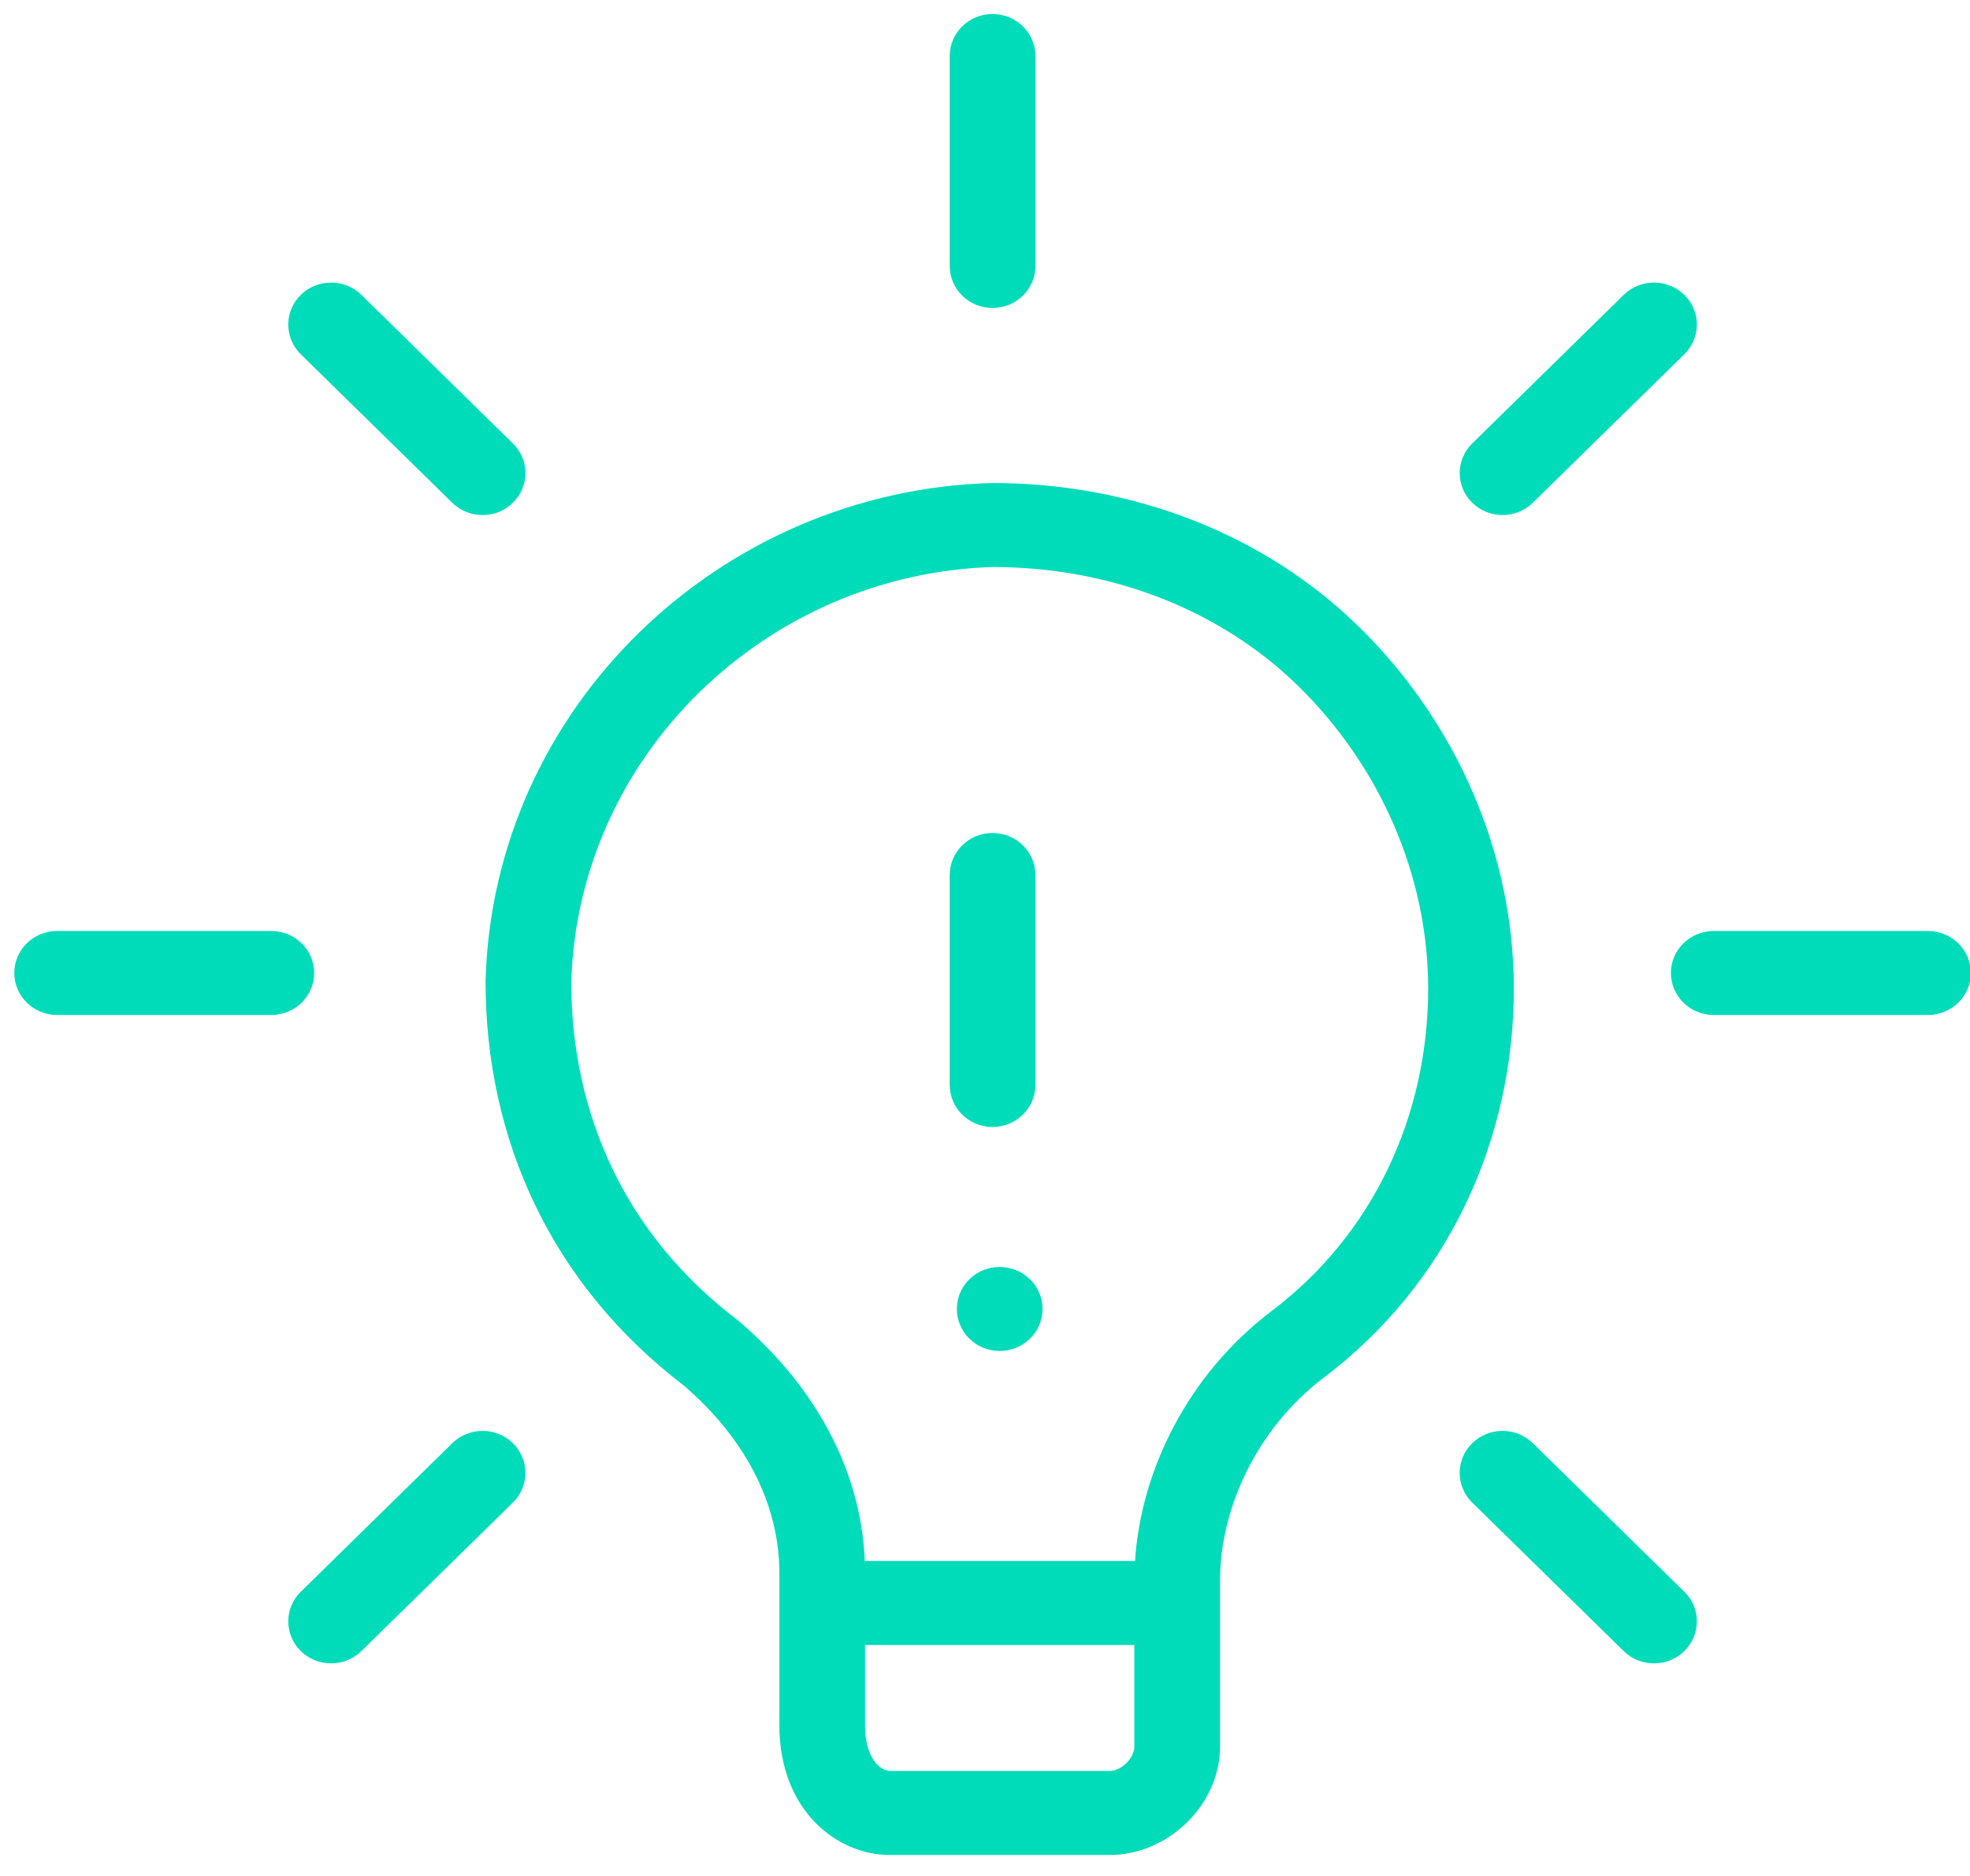 <?xml version="1.0" encoding="UTF-8"?> <svg xmlns="http://www.w3.org/2000/svg" xmlns:xlink="http://www.w3.org/1999/xlink" width="42" height="40" overflow="hidden"><defs><clipPath id="clip0"><rect x="933" y="432" width="42" height="40"></rect></clipPath></defs><g clip-path="url(#clip0)" transform="translate(-933 -432)"><path d="M20.746 0.299C20.252 0.299 19.851 0.699 19.851 1.194L19.851 5.672C19.851 6.166 20.252 6.567 20.746 6.567 21.241 6.567 21.642 6.166 21.642 5.672L21.642 1.194C21.642 0.699 21.241 0.299 20.746 0.299Z" fill="#00DCB9" transform="matrix(1.02 0 0 1 933 432)"></path><path d="M30.773 9.454C30.423 9.803 30.423 10.37 30.773 10.72 31.122 11.07 31.689 11.07 32.039 10.72L35.205 7.554C35.555 7.204 35.555 6.637 35.205 6.287 34.855 5.938 34.288 5.938 33.939 6.287L30.773 9.454Z" fill="#00DCB9" transform="matrix(1.02 0 0 1 933 432)"></path><path d="M20.746 17.761C20.252 17.761 19.851 18.162 19.851 18.657L19.851 23.134C19.851 23.629 20.252 24.03 20.746 24.03 21.241 24.03 21.642 23.629 21.642 23.134L21.642 18.657C21.642 18.162 21.241 17.761 20.746 17.761Z" fill="#00DCB9" transform="matrix(1.02 0 0 1 933 432)"></path><path d="M20.895 28.806C21.39 28.806 21.791 28.405 21.791 27.91 21.791 27.416 21.39 27.015 20.895 27.015 20.401 27.015 20 27.416 20 27.91 20 28.405 20.401 28.806 20.895 28.806Z" fill="#00DCB9" transform="matrix(1.02 0 0 1 933 432)"></path><path d="M20.742 10.299C15.062 10.453 10.303 15.072 10.149 20.922 10.149 24.309 11.531 27.389 14.294 29.544 15.522 30.622 16.29 32.008 16.29 33.547L16.29 36.781C16.29 38.628 17.518 39.552 18.593 39.552L23.198 39.552C24.426 39.552 25.501 38.474 25.501 37.243L25.501 33.702C25.501 32.162 26.269 30.468 27.65 29.39 30.26 27.389 31.642 24.309 31.642 21.076 31.642 18.151 30.414 15.379 28.418 13.378 26.422 11.376 23.659 10.299 20.742 10.299ZM15.476 28.198 15.437 28.164 15.396 28.132C13.101 26.342 11.947 23.806 11.94 20.946 12.08 16.079 16.043 12.23 20.766 12.09 23.236 12.096 25.521 13.009 27.15 14.642 28.829 16.327 29.851 18.651 29.851 21.076 29.851 23.8 28.692 26.335 26.56 27.969L26.555 27.974 26.549 27.978C24.849 29.304 23.849 31.324 23.724 33.284L18.076 33.284C17.992 31.223 16.929 29.474 15.476 28.198ZM18.081 35.075 18.081 36.781C18.081 37.29 18.241 37.525 18.333 37.622 18.446 37.74 18.558 37.761 18.593 37.761L23.198 37.761C23.284 37.761 23.416 37.721 23.542 37.595 23.667 37.469 23.71 37.333 23.71 37.243L23.71 35.075 18.081 35.075Z" fill="#00DCB9" fill-rule="evenodd" transform="matrix(1.02 0 0 1 933 432)"></path><path d="M0.299 20.746C0.299 20.252 0.699 19.851 1.194 19.851L5.672 19.851C6.166 19.851 6.567 20.252 6.567 20.746 6.567 21.241 6.166 21.642 5.672 21.642L1.194 21.642C0.699 21.642 0.299 21.241 0.299 20.746Z" fill="#00DCB9" transform="matrix(1.02 0 0 1 933 432)"></path><path d="M35.821 19.851C35.326 19.851 34.925 20.252 34.925 20.746 34.925 21.241 35.326 21.642 35.821 21.642L40.298 21.642C40.793 21.642 41.194 21.241 41.194 20.746 41.194 20.252 40.793 19.851 40.298 19.851L35.821 19.851Z" fill="#00DCB9" transform="matrix(1.02 0 0 1 933 432)"></path><path d="M6.288 35.205C5.938 34.855 5.938 34.288 6.288 33.939L9.454 30.772C9.804 30.423 10.371 30.423 10.72 30.772 11.07 31.122 11.07 31.689 10.72 32.039L7.554 35.205C7.204 35.555 6.637 35.555 6.288 35.205Z" fill="#00DCB9" transform="matrix(1.02 0 0 1 933 432)"></path><path d="M35.205 35.205C35.555 34.855 35.555 34.288 35.205 33.939L32.039 30.772C31.689 30.423 31.122 30.423 30.772 30.772 30.422 31.122 30.422 31.689 30.772 32.039L33.938 35.205C34.288 35.555 34.855 35.555 35.205 35.205Z" fill="#00DCB9" transform="matrix(1.02 0 0 1 933 432)"></path><path d="M10.72 9.454C11.07 9.803 11.07 10.37 10.72 10.72 10.37 11.07 9.803 11.07 9.453 10.72L6.287 7.554C5.938 7.204 5.938 6.637 6.287 6.287 6.637 5.938 7.204 5.938 7.554 6.287L10.72 9.454Z" fill="#00DCB9" transform="matrix(1.02 0 0 1 933 432)"></path></g></svg> 